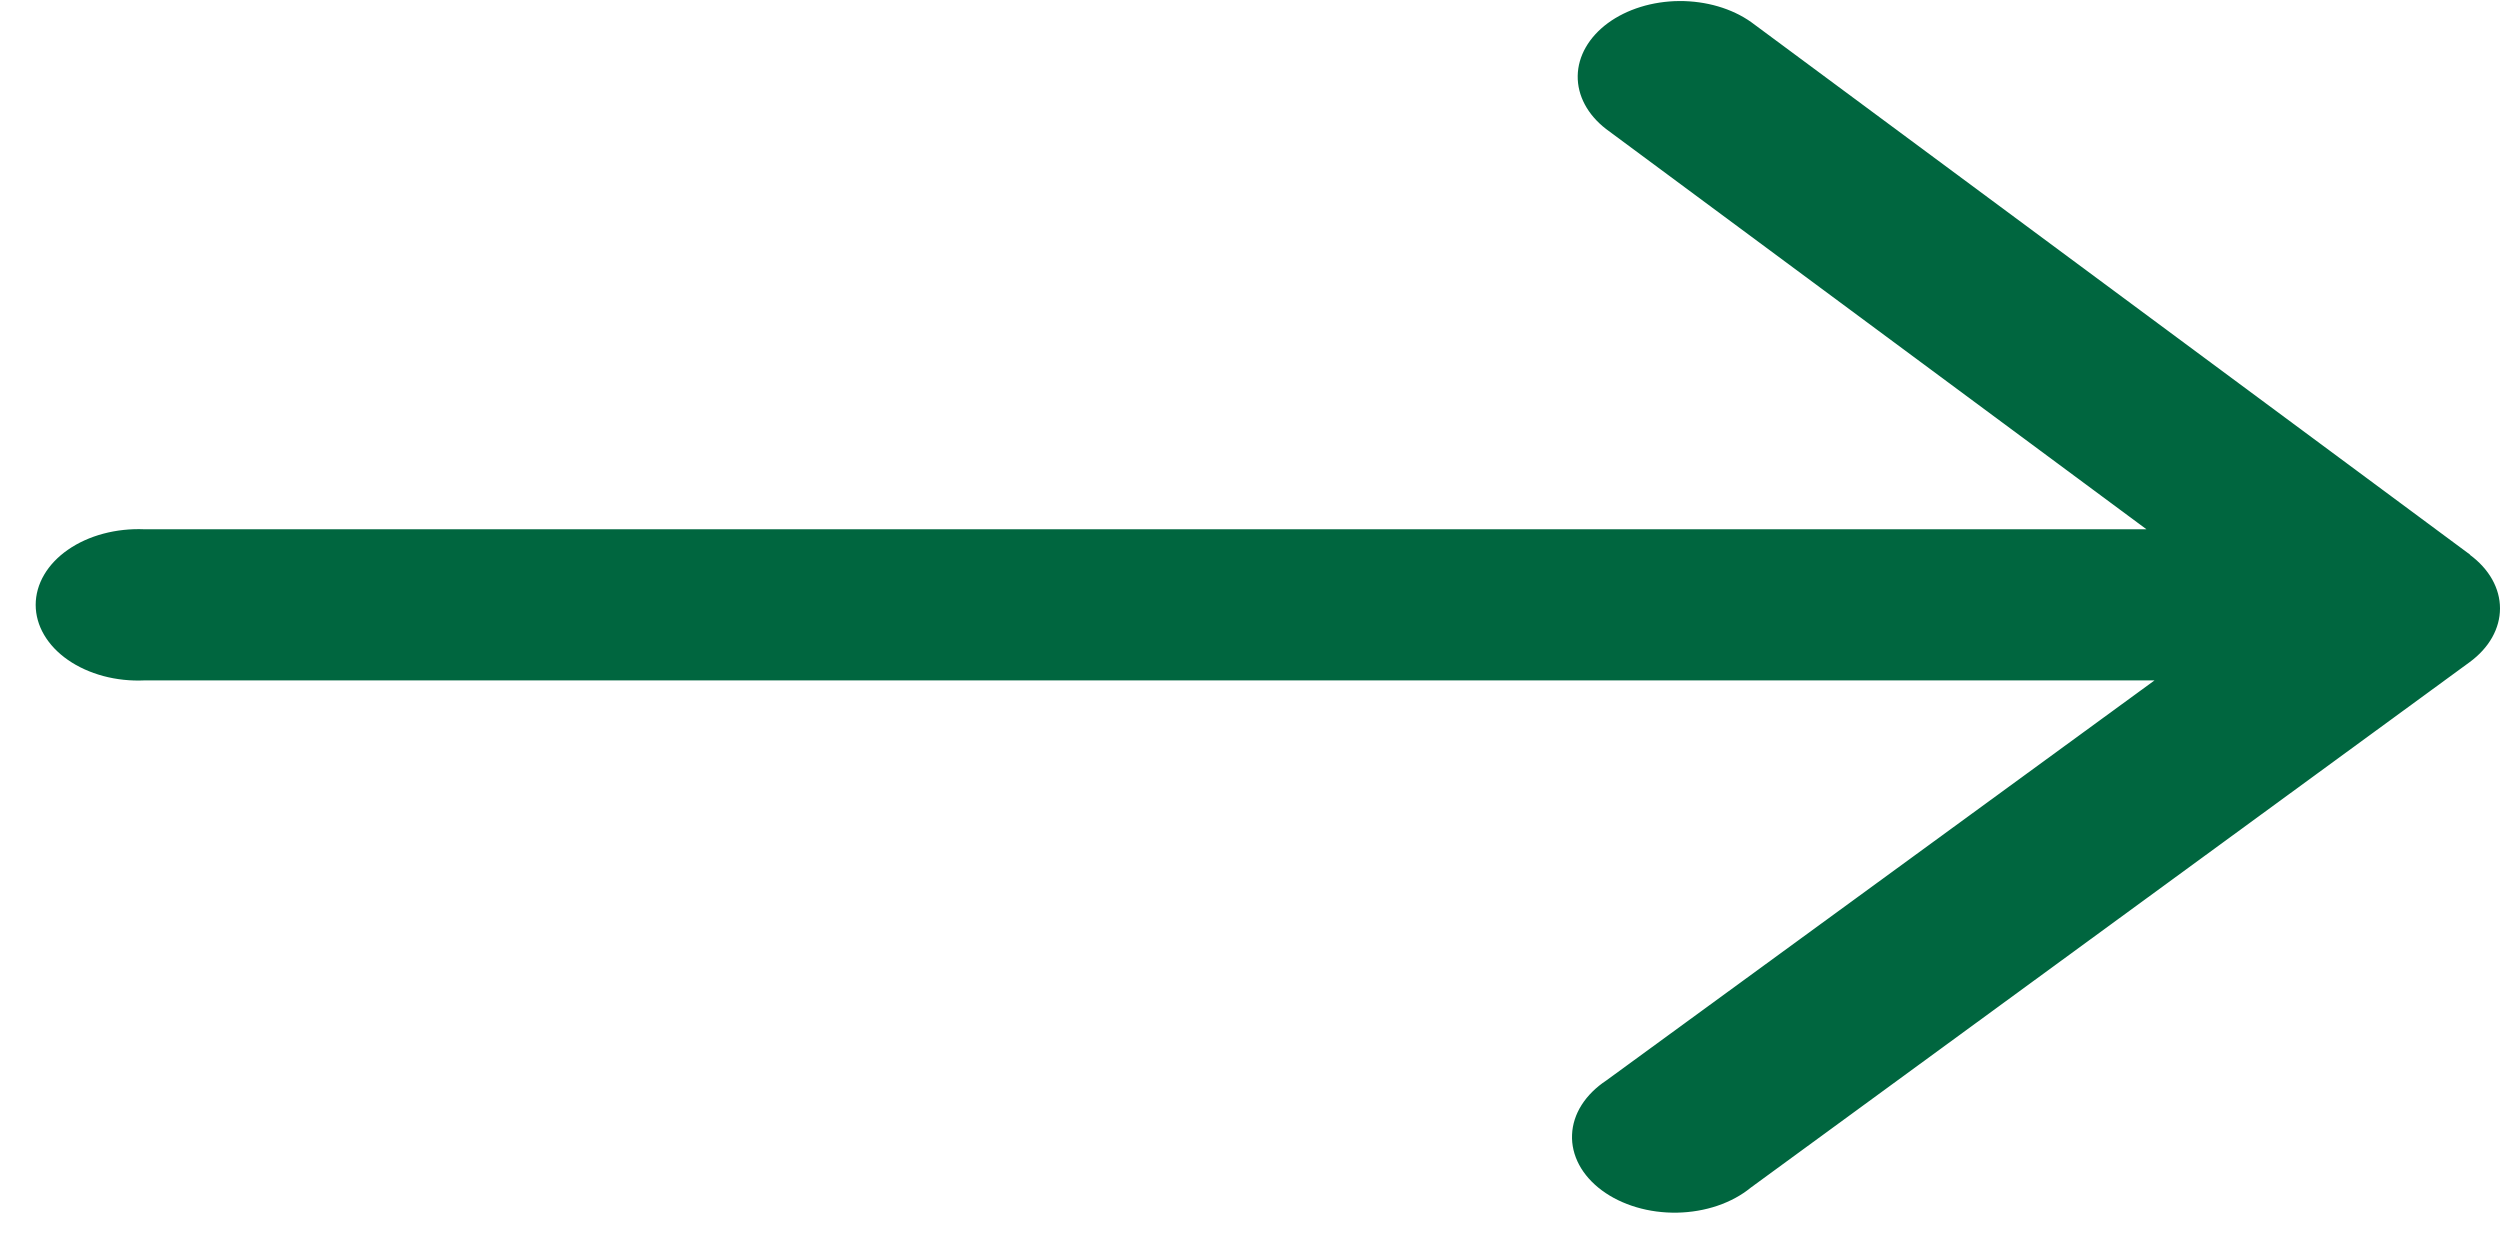 <svg width="62" height="31" viewBox="0 0 62 31" fill="none" xmlns="http://www.w3.org/2000/svg">
<path d="M61.263 13.759L43.43 0.549C42.951 0.209 42.31 0.022 41.645 0.026C40.98 0.031 40.345 0.228 39.874 0.574C39.404 0.921 39.135 1.39 39.127 1.88C39.119 2.371 39.371 2.844 39.83 3.199L53.232 13.126H3.584C3.238 13.111 2.89 13.148 2.564 13.235C2.238 13.322 1.939 13.457 1.686 13.633C1.433 13.808 1.232 14.02 1.094 14.255C0.956 14.491 0.885 14.744 0.885 15C0.885 15.256 0.956 15.51 1.094 15.745C1.232 15.98 1.433 16.192 1.686 16.367C1.939 16.543 2.238 16.678 2.564 16.766C2.89 16.853 3.238 16.89 3.584 16.874H53.432L39.839 26.794C39.581 26.964 39.372 27.171 39.225 27.402C39.078 27.633 38.997 27.884 38.987 28.14C38.976 28.395 39.036 28.649 39.163 28.887C39.29 29.124 39.482 29.34 39.726 29.521C39.97 29.702 40.261 29.844 40.582 29.939C40.904 30.035 41.248 30.08 41.593 30.074C41.939 30.067 42.28 30.009 42.594 29.902C42.908 29.795 43.19 29.642 43.421 29.452L61.253 16.417C61.49 16.242 61.678 16.035 61.806 15.807C61.934 15.579 62 15.335 62 15.088C62 14.841 61.934 14.597 61.806 14.369C61.678 14.141 61.49 13.934 61.253 13.759H61.263Z" fill="#00663F"/>
</svg>
